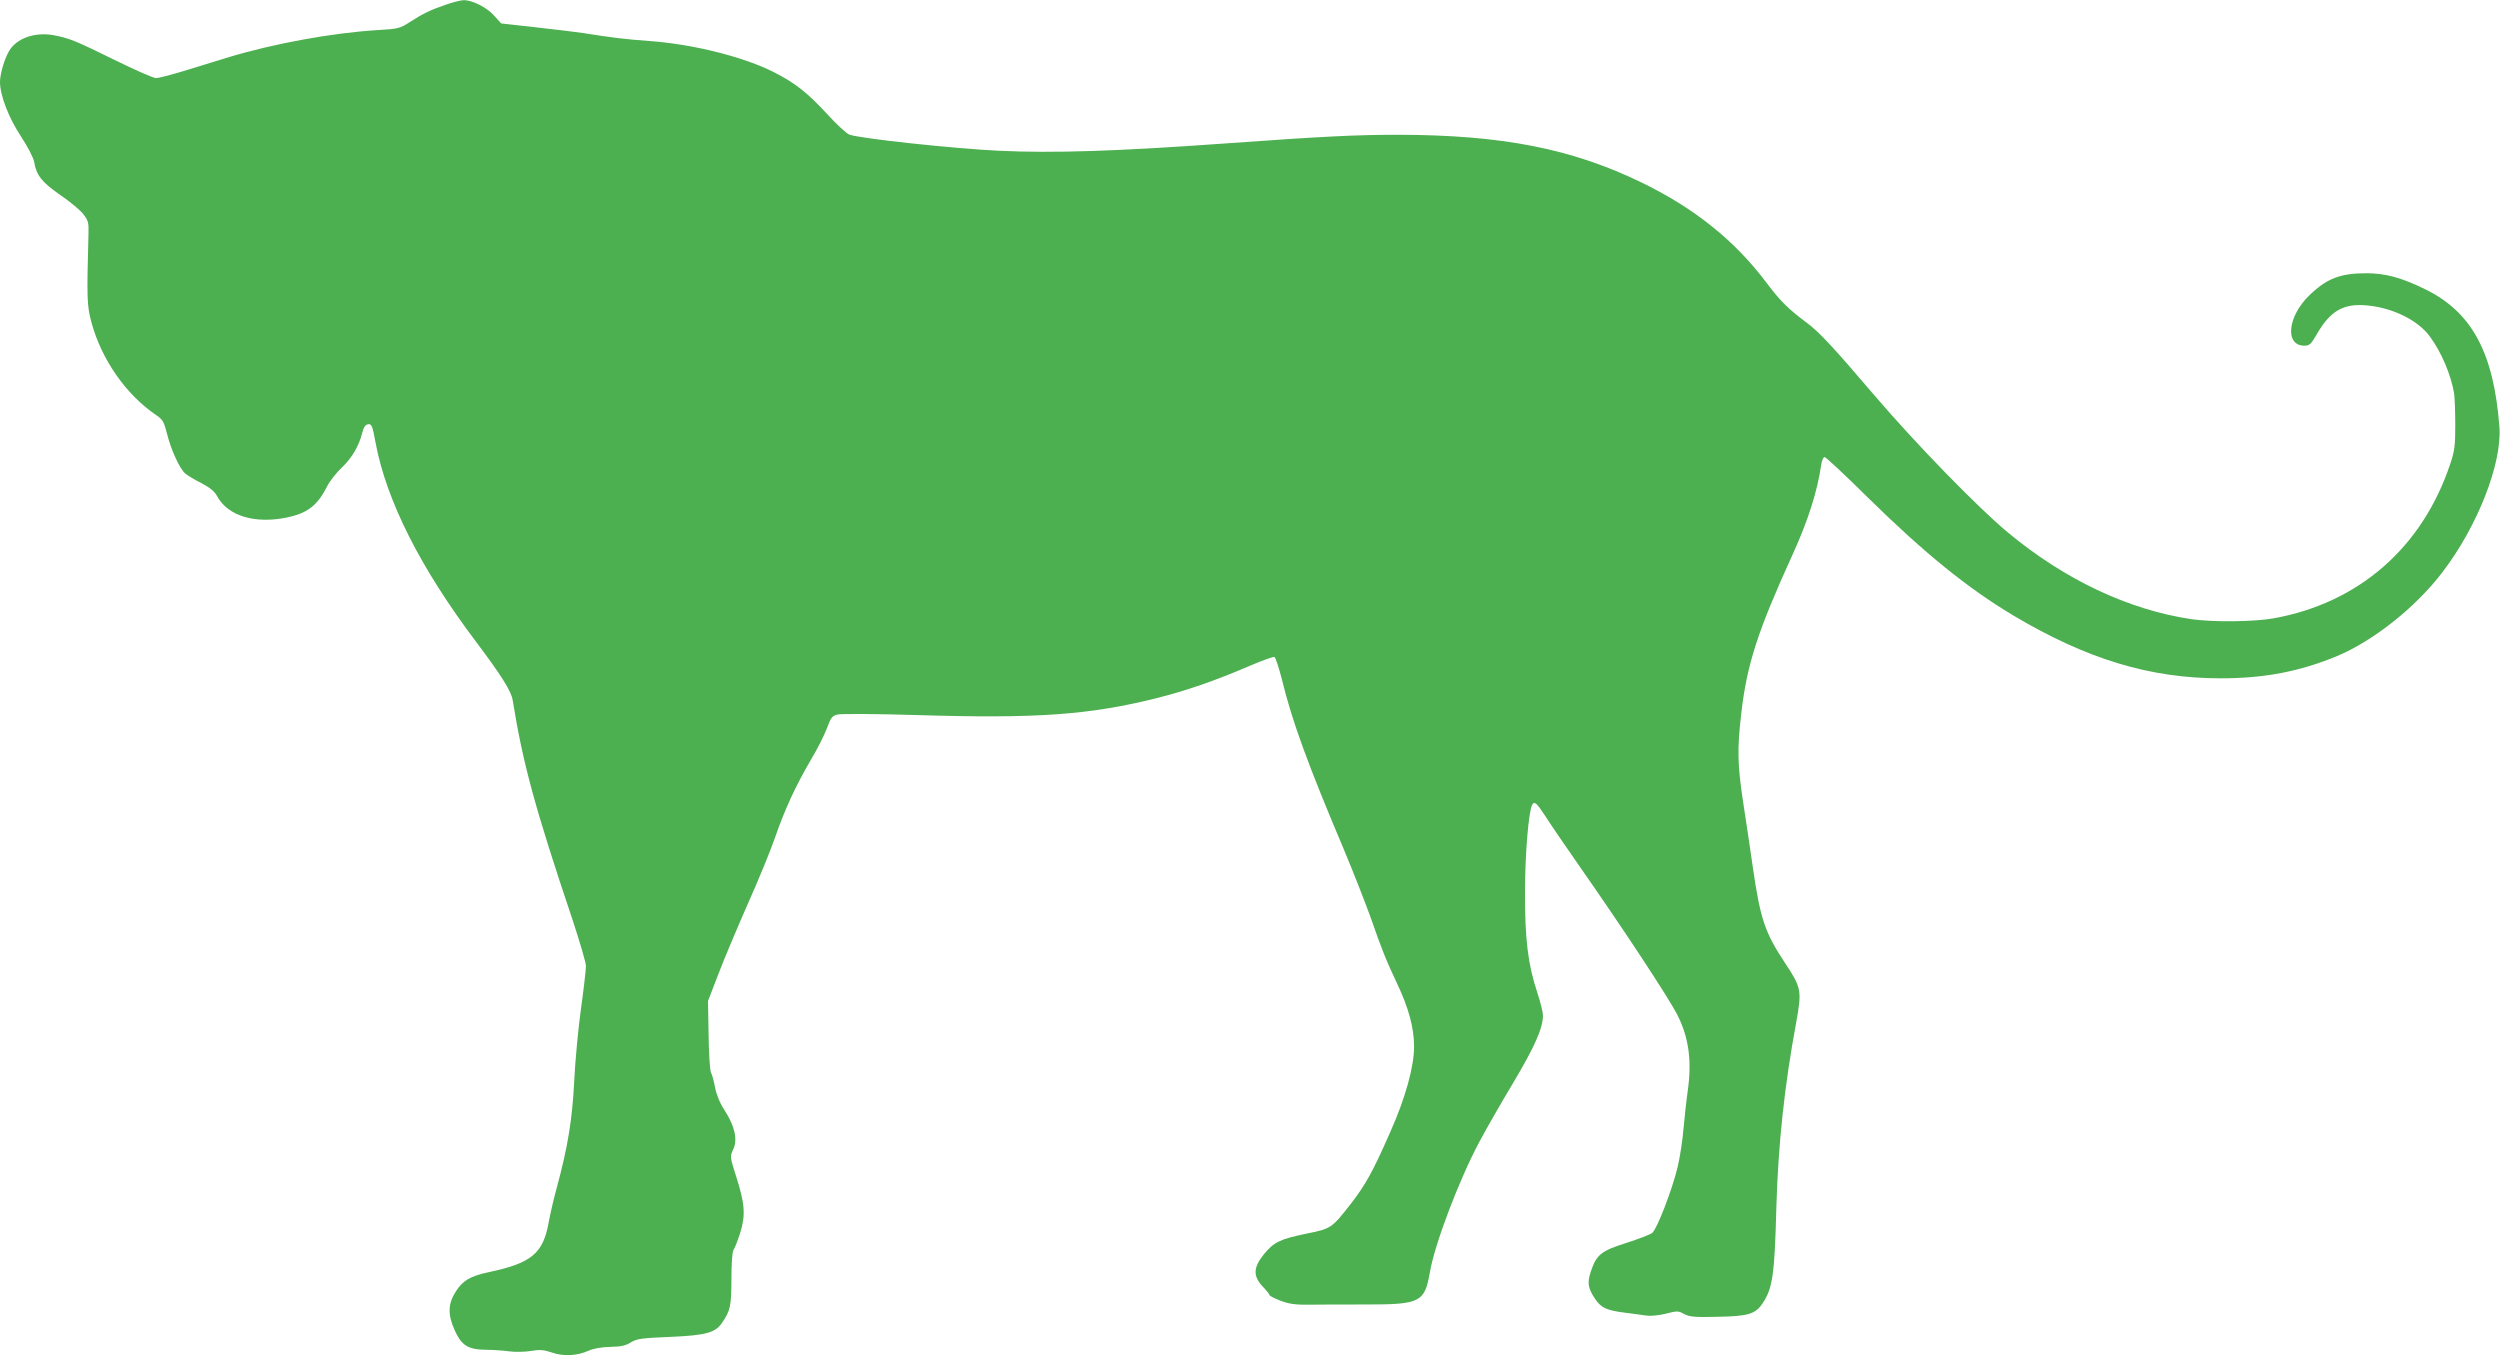<?xml version="1.0" standalone="no"?>
<!DOCTYPE svg PUBLIC "-//W3C//DTD SVG 20010904//EN"
 "http://www.w3.org/TR/2001/REC-SVG-20010904/DTD/svg10.dtd">
<svg version="1.0" xmlns="http://www.w3.org/2000/svg"
 width="1280pt" height="694pt" viewBox="0 0 1280 694"
 preserveAspectRatio="xMidYMid meet">
<g transform="translate(0,694) scale(0.1,-0.1)"
fill="#4caf50" stroke="none">
<path d="M2280 6915 c-74 -25 -114 -44 -185 -90 -46 -30 -58 -33 -160 -39
-234 -14 -539 -70 -771 -141 -63 -19 -165 -51 -228 -70 -63 -19 -125 -35 -137
-35 -13 0 -109 42 -214 94 -200 98 -228 110 -312 126 -95 17 -189 -16 -227
-82 -23 -39 -46 -117 -46 -158 0 -68 45 -185 109 -281 34 -52 63 -109 66 -128
11 -68 38 -103 133 -169 50 -34 104 -79 119 -99 25 -32 28 -44 26 -102 -9
-332 -8 -364 15 -451 52 -192 178 -372 334 -477 31 -21 38 -34 53 -93 20 -82
64 -178 93 -204 12 -10 49 -33 84 -50 43 -23 67 -42 80 -67 55 -101 194 -143
360 -108 103 22 154 62 203 159 13 27 47 69 74 95 53 50 89 112 106 180 7 28
16 41 30 43 18 2 22 -8 38 -95 56 -298 230 -642 516 -1021 127 -169 179 -251
186 -297 52 -323 114 -552 305 -1120 38 -115 70 -224 70 -241 0 -18 -11 -115
-25 -216 -14 -100 -30 -268 -35 -373 -10 -199 -33 -337 -89 -545 -16 -58 -34
-136 -41 -175 -29 -163 -87 -212 -310 -259 -93 -20 -131 -43 -166 -98 -41 -64
-42 -119 -6 -199 36 -79 68 -99 164 -100 34 0 87 -4 116 -8 30 -4 79 -3 110 2
46 8 66 6 108 -8 61 -21 129 -17 189 10 25 11 66 18 110 19 53 1 78 6 105 23
31 19 55 22 200 28 183 8 232 21 266 71 44 64 48 85 49 225 0 83 4 141 11 150
6 8 21 47 34 87 28 91 24 148 -21 289 -32 100 -32 102 -15 138 24 49 8 120
-44 200 -25 38 -42 81 -49 118 -6 31 -15 66 -21 76 -5 11 -11 97 -12 193 l-3
173 54 140 c29 77 98 239 151 360 54 121 117 274 139 339 49 142 106 265 184
398 32 53 68 125 81 160 21 56 27 64 57 70 19 4 198 3 399 -3 616 -19 884 0
1230 86 154 39 300 89 474 164 66 28 125 50 131 47 6 -2 23 -55 39 -117 51
-210 131 -430 319 -874 46 -110 105 -261 132 -335 64 -183 78 -217 140 -350
58 -122 85 -225 85 -318 0 -104 -44 -263 -121 -436 -90 -205 -127 -272 -204
-371 -96 -123 -100 -126 -225 -151 -138 -29 -167 -43 -219 -106 -55 -68 -56
-112 -6 -165 19 -20 35 -40 35 -44 0 -4 26 -17 57 -29 45 -17 78 -21 148 -20
49 1 180 1 289 1 278 0 300 11 327 165 24 143 150 475 254 669 29 55 105 188
169 295 113 189 156 286 156 351 0 16 -13 68 -29 117 -48 143 -64 277 -63 517
0 191 19 416 37 445 12 19 23 9 66 -57 24 -38 100 -149 169 -248 228 -326 466
-687 509 -773 58 -115 74 -235 52 -389 -6 -40 -15 -124 -21 -187 -5 -63 -19
-154 -31 -203 -27 -113 -104 -313 -129 -335 -11 -9 -71 -32 -134 -52 -129 -41
-152 -60 -181 -146 -19 -58 -15 -85 21 -139 31 -47 59 -60 154 -72 41 -5 91
-12 111 -15 20 -3 63 1 98 10 58 15 64 15 94 -2 27 -14 54 -17 171 -14 159 3
194 14 232 71 50 77 60 144 69 491 9 316 41 619 101 942 30 167 28 180 -57
308 -102 154 -126 224 -164 486 -13 93 -36 244 -50 336 -29 192 -31 272 -10
453 29 253 83 421 265 820 78 172 125 319 145 458 3 20 11 37 17 37 6 0 106
-93 222 -208 290 -285 509 -462 742 -602 378 -225 701 -323 1064 -323 225 0
405 35 596 114 186 78 403 250 539 429 180 235 306 557 292 744 -29 381 -141
589 -382 706 -120 59 -203 81 -299 81 -132 0 -201 -26 -289 -110 -115 -109
-131 -261 -28 -261 25 0 34 8 62 57 70 122 137 161 260 149 130 -12 260 -76
320 -159 59 -80 108 -196 124 -291 3 -21 6 -94 6 -161 0 -106 -3 -133 -26
-201 -143 -428 -469 -712 -905 -790 -100 -18 -313 -20 -421 -4 -322 48 -649
203 -939 444 -155 129 -474 457 -684 703 -209 245 -283 325 -346 371 -93 69
-136 112 -203 201 -163 218 -371 385 -641 516 -358 174 -715 244 -1247 245
-215 0 -380 -8 -894 -45 -542 -39 -872 -50 -1147 -37 -235 11 -718 63 -770 83
-14 6 -65 52 -111 103 -101 110 -166 161 -270 214 -155 80 -418 146 -642 162
-121 9 -184 16 -341 41 -33 5 -141 18 -239 29 l-179 20 -36 40 c-37 42 -114
81 -158 79 -15 -1 -56 -11 -92 -24z"/>
</g>
</svg>
